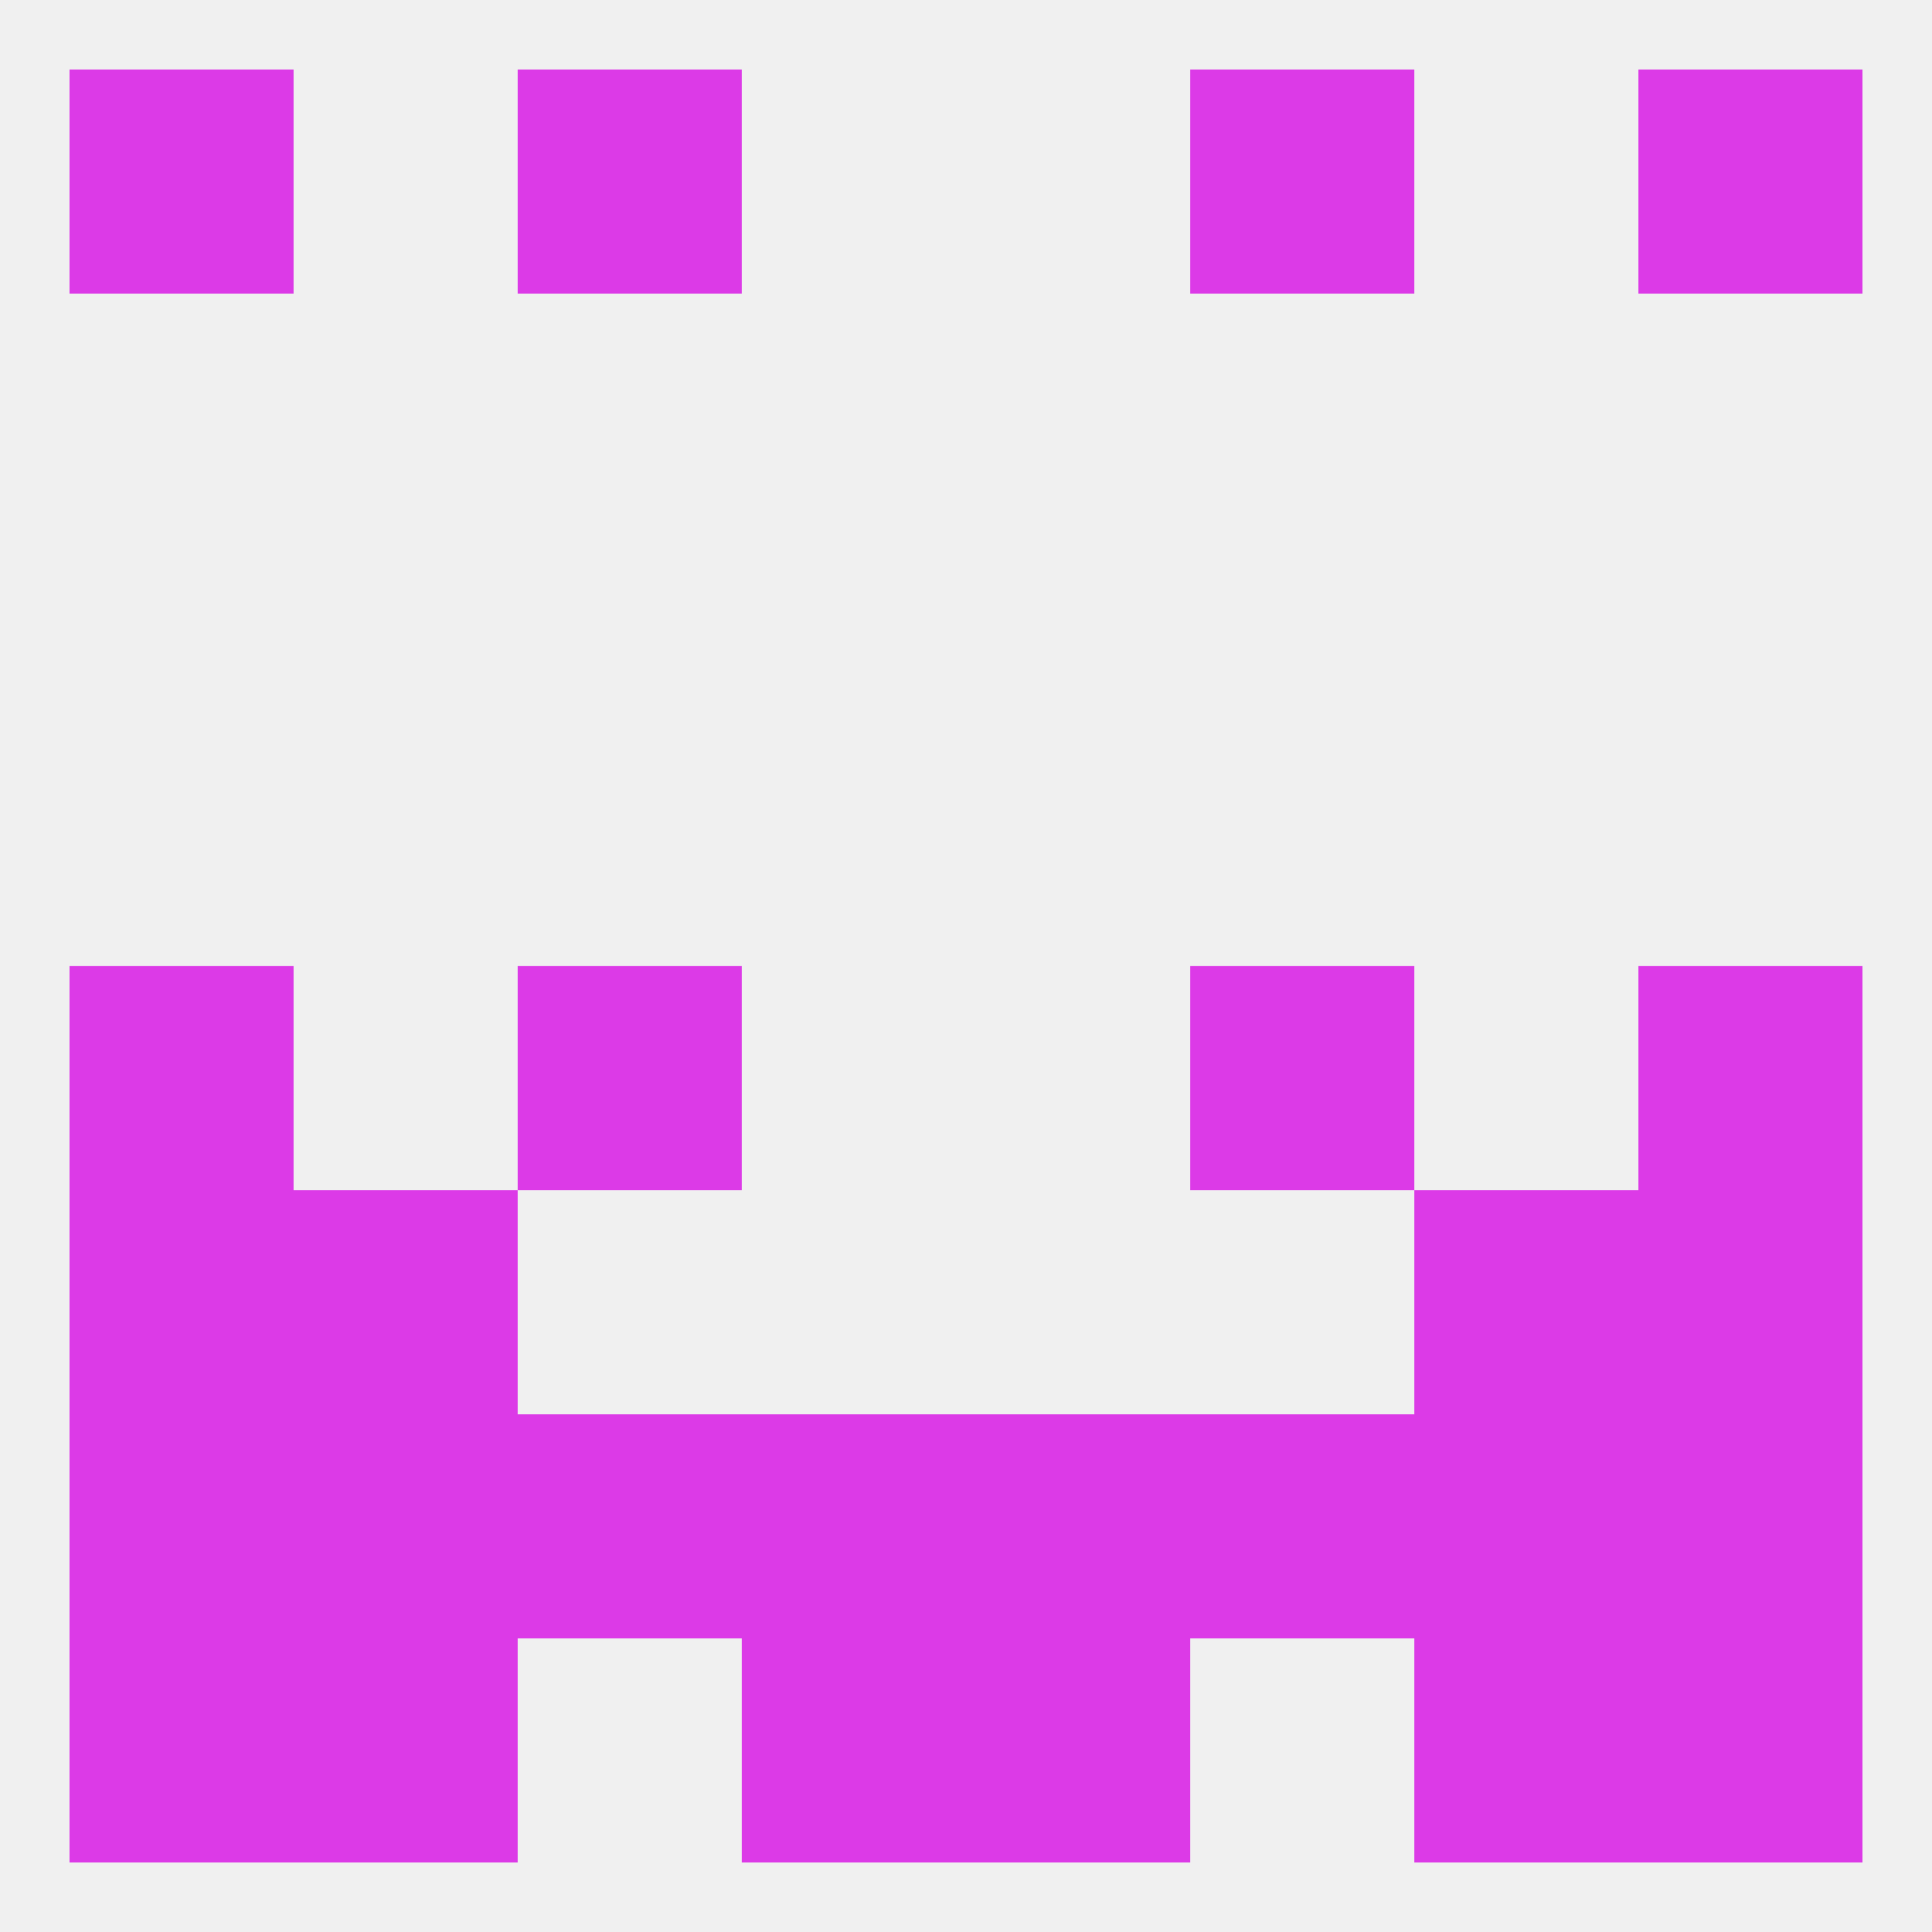 
<!--   <?xml version="1.0"?> -->
<svg version="1.1" baseprofile="full" xmlns="http://www.w3.org/2000/svg" xmlns:xlink="http://www.w3.org/1999/xlink" xmlns:ev="http://www.w3.org/2001/xml-events" width="250" height="250" viewBox="0 0 250 250" >
	<rect width="100%" height="100%" fill="rgba(240,240,240,255)"/>

	<rect x="9" y="125" width="29" height="29" fill="rgba(220,58,231,255)"/>
	<rect x="212" y="125" width="29" height="29" fill="rgba(220,58,231,255)"/>
	<rect x="67" y="125" width="29" height="29" fill="rgba(220,58,231,255)"/>
	<rect x="154" y="125" width="29" height="29" fill="rgba(220,58,231,255)"/>
	<rect x="9" y="154" width="29" height="29" fill="rgba(220,58,231,255)"/>
	<rect x="212" y="154" width="29" height="29" fill="rgba(220,58,231,255)"/>
	<rect x="38" y="154" width="29" height="29" fill="rgba(220,58,231,255)"/>
	<rect x="183" y="154" width="29" height="29" fill="rgba(220,58,231,255)"/>
	<rect x="183" y="183" width="29" height="29" fill="rgba(220,58,231,255)"/>
	<rect x="154" y="183" width="29" height="29" fill="rgba(220,58,231,255)"/>
	<rect x="9" y="183" width="29" height="29" fill="rgba(220,58,231,255)"/>
	<rect x="212" y="183" width="29" height="29" fill="rgba(220,58,231,255)"/>
	<rect x="96" y="183" width="29" height="29" fill="rgba(220,58,231,255)"/>
	<rect x="125" y="183" width="29" height="29" fill="rgba(220,58,231,255)"/>
	<rect x="67" y="183" width="29" height="29" fill="rgba(220,58,231,255)"/>
	<rect x="38" y="183" width="29" height="29" fill="rgba(220,58,231,255)"/>
	<rect x="9" y="9" width="29" height="29" fill="rgba(220,58,231,255)"/>
	<rect x="212" y="9" width="29" height="29" fill="rgba(220,58,231,255)"/>
	<rect x="67" y="9" width="29" height="29" fill="rgba(220,58,231,255)"/>
	<rect x="154" y="9" width="29" height="29" fill="rgba(220,58,231,255)"/>
	<rect x="183" y="212" width="29" height="29" fill="rgba(220,58,231,255)"/>
	<rect x="9" y="212" width="29" height="29" fill="rgba(220,58,231,255)"/>
	<rect x="212" y="212" width="29" height="29" fill="rgba(220,58,231,255)"/>
	<rect x="96" y="212" width="29" height="29" fill="rgba(220,58,231,255)"/>
	<rect x="125" y="212" width="29" height="29" fill="rgba(220,58,231,255)"/>
	<rect x="38" y="212" width="29" height="29" fill="rgba(220,58,231,255)"/>
</svg>